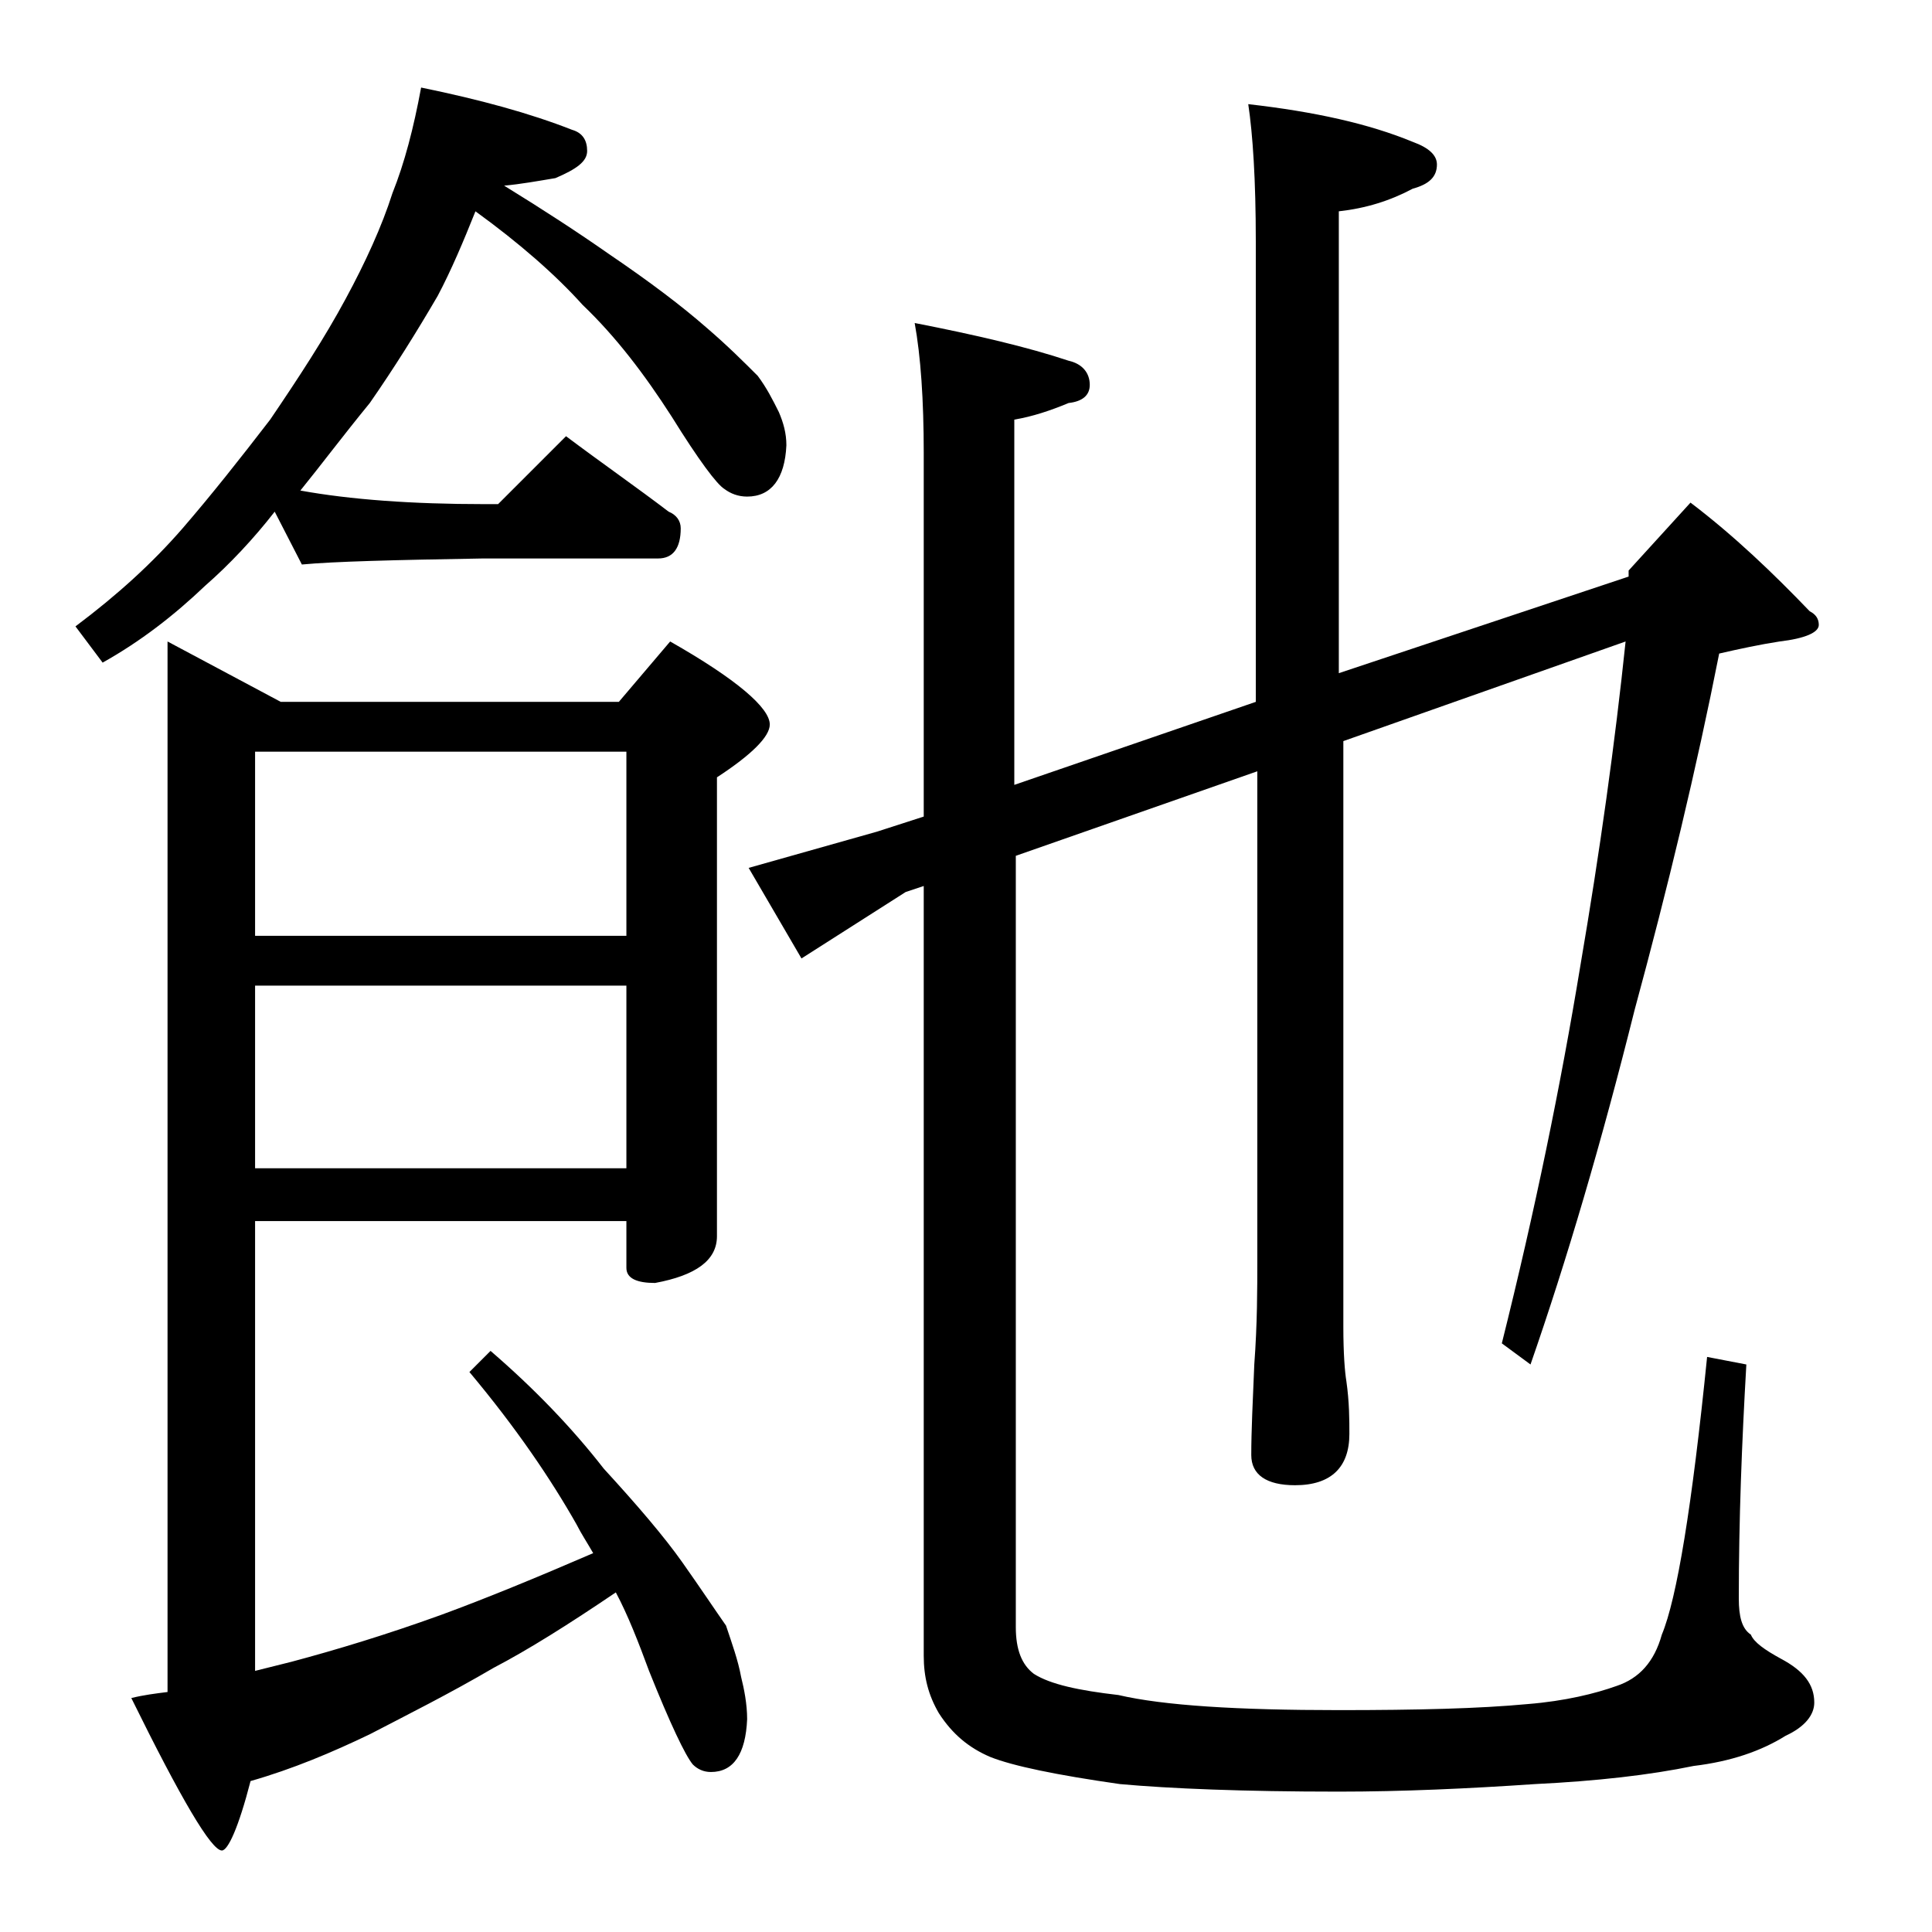 <?xml version="1.0" encoding="utf-8"?>
<!-- Generator: Adobe Illustrator 18.0.0, SVG Export Plug-In . SVG Version: 6.00 Build 0)  -->
<!DOCTYPE svg PUBLIC "-//W3C//DTD SVG 1.1//EN" "http://www.w3.org/Graphics/SVG/1.1/DTD/svg11.dtd">
<svg version="1.1" id="Layer_1" xmlns="http://www.w3.org/2000/svg" xmlns:xlink="http://www.w3.org/1999/xlink" x="0px" y="0px"
	 viewBox="0 0 128 128" enable-background="new 0 0 128 128" xml:space="preserve">
<path d="M27.9,5.8c3.9,0.8,7.2,1.7,10,2.8c0.7,0.2,1,0.7,1,1.4c0,0.7-0.7,1.2-2.1,1.8c-1.2,0.2-2.3,0.4-3.4,0.5
	c2.6,1.6,4.9,3.1,6.9,4.5c2.8,1.9,4.9,3.5,6.5,4.9c1.4,1.2,2.5,2.3,3.4,3.2c0.6,0.8,1,1.6,1.4,2.4c0.3,0.7,0.5,1.4,0.5,2.2
	c-0.1,2.2-1,3.4-2.6,3.4c-0.6,0-1.1-0.2-1.5-0.5c-0.5-0.3-1.7-1.9-3.5-4.8c-1.8-2.8-3.7-5.3-5.9-7.4c-1.8-2-4.2-4.1-7.1-6.2
	c-0.8,2-1.6,3.9-2.5,5.6c-1.4,2.4-2.9,4.8-4.5,7.1c-1.8,2.2-3.3,4.2-4.6,5.8c3.3,0.6,7.4,0.9,12.2,0.9h0.9l4.5-4.5
	c2.4,1.8,4.7,3.4,6.8,5c0.5,0.2,0.8,0.6,0.8,1.1c0,1.3-0.5,2-1.5,2H32c-5.9,0.1-9.9,0.2-12,0.4l-1.8-3.5c-1.4,1.8-3,3.5-4.6,4.9
	c-2.1,2-4.3,3.7-6.8,5.1L5,41.5c2.8-2.1,5.1-4.2,7.1-6.5c1.9-2.2,3.8-4.6,5.8-7.2c1.9-2.8,3.6-5.4,5-8c1.3-2.4,2.4-4.8,3.1-7
	C26.8,10.8,27.4,8.5,27.9,5.8z M16.9,80.8v29.9c0.8-0.2,1.6-0.4,2.4-0.6c3-0.8,6.3-1.8,9.9-3.1c3-1.1,6.4-2.5,10.1-4.1
	c-0.4-0.7-0.8-1.3-1.1-1.9c-1.7-3-4-6.4-7.1-10.1l1.4-1.4c2.9,2.5,5.4,5.1,7.5,7.8c2.2,2.4,4,4.5,5.2,6.2s2.2,3.2,2.9,4.2
	c0.4,1.2,0.8,2.3,1,3.4c0.2,0.8,0.4,1.8,0.4,2.8c-0.1,2.3-0.9,3.5-2.4,3.5c-0.5,0-0.9-0.2-1.2-0.5c-0.5-0.6-1.5-2.7-2.9-6.2
	c-0.7-1.9-1.4-3.7-2.2-5.2c-3.1,2.1-5.8,3.8-8.1,5c-2.9,1.7-5.7,3.1-8.2,4.4c-2.5,1.2-5.1,2.3-7.9,3.1c-0.8,3.1-1.5,4.6-1.9,4.6
	c-0.7,0-2.7-3.4-6-10.1c0.8-0.2,1.6-0.3,2.4-0.4V42.5l7.5,4H41l3.4-4C48.8,45,51,46.9,51,48c0,0.8-1.2,2-3.5,3.5v30.4
	c0,1.6-1.4,2.6-4.1,3.1c-1.2,0-1.9-0.3-1.9-1v-3.1H16.9z M16.9,49.8V62h24.6V49.8H16.9z M16.9,65.3v12.1h24.6V65.3H16.9z
	 M107.9,38.2v-0.4l4.1-4.5c2.9,2.2,5.5,4.7,7.9,7.2c0.4,0.2,0.6,0.5,0.6,0.9c0,0.5-0.9,0.9-2.6,1.1c-1.3,0.2-2.7,0.5-4,0.8
	c-1.5,7.6-3.4,15.5-5.6,23.6c-2.2,8.8-4.5,16.6-6.9,23.5L99.5,89c2.2-8.8,3.9-17.1,5.2-25c1.3-7.6,2.3-14.8,3-21.5L89,49.1v38.8
	c0,1.8,0.1,3,0.2,3.6c0.2,1.4,0.2,2.6,0.2,3.5c0,2.2-1.2,3.4-3.6,3.4c-1.9,0-2.9-0.7-2.9-2c0-1.6,0.1-3.6,0.2-6
	c0.2-2.7,0.2-5,0.2-6.9V51.1l-16,5.6v51.1c0,1.5,0.4,2.5,1.2,3.1c1.1,0.7,3,1.1,5.6,1.4c3,0.7,7.9,1,14.6,1c5.2,0,9.3-0.1,12.5-0.4
	c2.5-0.2,4.5-0.7,5.9-1.2c1.5-0.5,2.5-1.6,3-3.4c1-2.4,2-8.5,3-18.4l2.6,0.5c-0.3,5.2-0.5,10.3-0.5,15.5c0,1.2,0.2,2,0.8,2.4
	c0.2,0.5,0.9,1,2,1.6c1.5,0.8,2.2,1.7,2.2,2.9c0,0.8-0.6,1.6-1.9,2.2c-1.6,1-3.6,1.7-6.1,2c-2.9,0.6-6.4,1-10.5,1.2
	c-4.4,0.3-8.8,0.5-13,0.5c-6.3,0-11.2-0.2-14.5-0.5c-4.2-0.6-7.1-1.2-8.6-1.8c-1.4-0.6-2.5-1.5-3.4-2.9c-0.7-1.2-1-2.4-1-3.8V58.7
	l-1.2,0.4l-6.9,4.4l-3.5-6l8.5-2.4l3.1-1V30c0-3.5-0.2-6.4-0.6-8.6c4.1,0.8,7.5,1.6,10.2,2.5c0.9,0.2,1.4,0.8,1.4,1.6
	c0,0.7-0.5,1.1-1.4,1.2c-1.2,0.5-2.4,0.9-3.6,1.1v24.2l16-5.5V16c0-4.1-0.2-7.1-0.5-9.1c4.4,0.5,8,1.3,10.9,2.5
	c1.1,0.4,1.6,0.9,1.6,1.5c0,0.8-0.5,1.3-1.6,1.6c-1.5,0.8-3.1,1.3-4.9,1.5v30.6L107.9,38.2z"/>
</svg>
